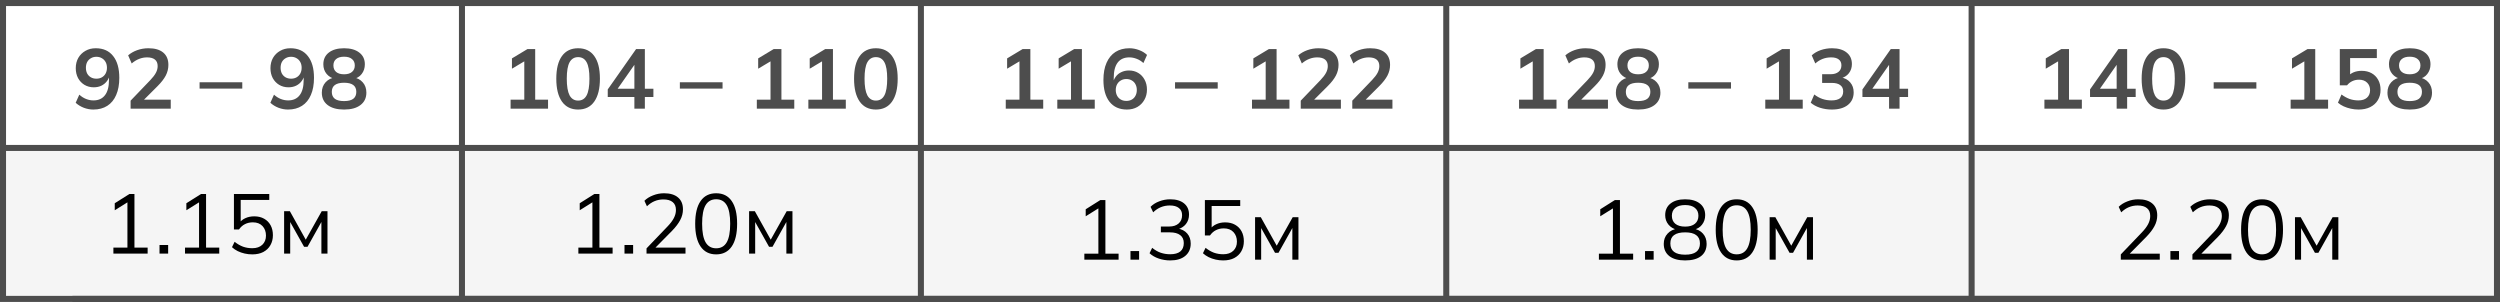 <?xml version="1.0" encoding="UTF-8"?> <svg xmlns="http://www.w3.org/2000/svg" width="414" height="50" viewBox="0 0 414 50" fill="none"><rect x="0" y="0" width="414" height="50" fill="#808080" stroke="none"/><g clip-path="url(#clip0_800_145)"><rect width="414" height="50" fill="white"></rect><rect y="25" width="578" height="24" fill="#F5F5F5"></rect><rect x="0.5" y="0.5" width="578" height="49" stroke="#4D4D4D"></rect><line y1="24.5" x2="579" y2="24.5" stroke="#4D4D4D"></line><line x1="12" y1="49.5" x2="579" y2="49.5" stroke="#4D4D4D"></line><line x1="239.5" y1="-2.18557e-08" x2="239.5" y2="50" stroke="#4D4D4D"></line><line x1="326.5" y1="-2.18557e-08" x2="326.5" y2="50" stroke="#4D4D4D"></line><line x1="76.5" y1="-2.18557e-08" x2="76.5" y2="50" stroke="#4D4D4D"></line><line x1="152.5" y1="-2.18557e-08" x2="152.5" y2="50" stroke="#4D4D4D"></line><line x1="413.5" y1="-2.18557e-08" x2="413.5" y2="50" stroke="#4D4D4D"></line><path d="M15.458 18.14C14.926 18.14 14.399 18.042 13.876 17.846C13.353 17.641 12.905 17.365 12.532 17.02L13.134 15.676C13.479 15.993 13.853 16.231 14.254 16.39C14.655 16.549 15.061 16.628 15.472 16.628C16.303 16.628 16.937 16.343 17.376 15.774C17.824 15.205 18.048 14.355 18.048 13.226V12.176H18.216C18.151 12.643 17.992 13.049 17.74 13.394C17.488 13.739 17.171 14.005 16.788 14.192C16.415 14.369 15.995 14.458 15.528 14.458C14.959 14.458 14.445 14.323 13.988 14.052C13.54 13.781 13.185 13.408 12.924 12.932C12.672 12.447 12.546 11.901 12.546 11.294C12.546 10.65 12.686 10.081 12.966 9.586C13.255 9.091 13.647 8.704 14.142 8.424C14.637 8.135 15.206 7.99 15.85 7.99C17.101 7.99 18.062 8.419 18.734 9.278C19.415 10.127 19.756 11.331 19.756 12.89C19.756 14.001 19.583 14.948 19.238 15.732C18.902 16.516 18.412 17.113 17.768 17.524C17.124 17.935 16.354 18.14 15.458 18.14ZM15.962 13.03C16.307 13.03 16.611 12.955 16.872 12.806C17.133 12.657 17.339 12.447 17.488 12.176C17.637 11.896 17.712 11.579 17.712 11.224C17.712 10.86 17.637 10.543 17.488 10.272C17.339 10.001 17.133 9.791 16.872 9.642C16.611 9.483 16.307 9.404 15.962 9.404C15.617 9.404 15.313 9.483 15.052 9.642C14.791 9.791 14.585 10.001 14.436 10.272C14.296 10.543 14.226 10.86 14.226 11.224C14.226 11.579 14.296 11.896 14.436 12.176C14.585 12.447 14.791 12.657 15.052 12.806C15.313 12.955 15.617 13.03 15.962 13.03ZM21.627 18V16.67L24.902 13.254C25.313 12.825 25.616 12.428 25.812 12.064C26.009 11.7 26.107 11.327 26.107 10.944C26.107 10.468 25.957 10.109 25.659 9.866C25.36 9.623 24.926 9.502 24.357 9.502C23.899 9.502 23.46 9.586 23.041 9.754C22.62 9.913 22.21 10.165 21.808 10.51L21.221 9.166C21.622 8.811 22.116 8.527 22.704 8.312C23.302 8.097 23.927 7.99 24.581 7.99C25.645 7.99 26.461 8.228 27.03 8.704C27.6 9.18 27.884 9.861 27.884 10.748C27.884 11.364 27.74 11.952 27.451 12.512C27.161 13.063 26.713 13.641 26.107 14.248L23.377 16.978V16.502H28.276V18H21.627ZM33.051 14.668V13.618H40.121V14.668H33.051ZM47.699 18.14C47.167 18.14 46.64 18.042 46.117 17.846C45.594 17.641 45.146 17.365 44.773 17.02L45.375 15.676C45.72 15.993 46.094 16.231 46.495 16.39C46.896 16.549 47.302 16.628 47.713 16.628C48.544 16.628 49.178 16.343 49.617 15.774C50.065 15.205 50.289 14.355 50.289 13.226V12.176H50.457C50.392 12.643 50.233 13.049 49.981 13.394C49.729 13.739 49.412 14.005 49.029 14.192C48.656 14.369 48.236 14.458 47.769 14.458C47.2 14.458 46.686 14.323 46.229 14.052C45.781 13.781 45.426 13.408 45.165 12.932C44.913 12.447 44.787 11.901 44.787 11.294C44.787 10.65 44.927 10.081 45.207 9.586C45.496 9.091 45.888 8.704 46.383 8.424C46.878 8.135 47.447 7.99 48.091 7.99C49.342 7.99 50.303 8.419 50.975 9.278C51.656 10.127 51.997 11.331 51.997 12.89C51.997 14.001 51.824 14.948 51.479 15.732C51.143 16.516 50.653 17.113 50.009 17.524C49.365 17.935 48.595 18.14 47.699 18.14ZM48.203 13.03C48.548 13.03 48.852 12.955 49.113 12.806C49.374 12.657 49.58 12.447 49.729 12.176C49.878 11.896 49.953 11.579 49.953 11.224C49.953 10.86 49.878 10.543 49.729 10.272C49.58 10.001 49.374 9.791 49.113 9.642C48.852 9.483 48.548 9.404 48.203 9.404C47.858 9.404 47.554 9.483 47.293 9.642C47.032 9.791 46.826 10.001 46.677 10.272C46.537 10.543 46.467 10.86 46.467 11.224C46.467 11.579 46.537 11.896 46.677 12.176C46.826 12.447 47.032 12.657 47.293 12.806C47.554 12.955 47.858 13.03 48.203 13.03ZM56.975 18.14C55.818 18.14 54.913 17.893 54.26 17.398C53.615 16.903 53.294 16.217 53.294 15.34C53.294 14.649 53.504 14.075 53.923 13.618C54.343 13.161 54.889 12.89 55.562 12.806V13.1C54.955 12.969 54.465 12.685 54.092 12.246C53.727 11.807 53.545 11.275 53.545 10.65C53.545 9.819 53.849 9.171 54.456 8.704C55.072 8.228 55.911 7.99 56.975 7.99C58.049 7.99 58.889 8.228 59.495 8.704C60.111 9.171 60.419 9.819 60.419 10.65C60.419 11.275 60.242 11.812 59.888 12.26C59.542 12.708 59.071 12.983 58.474 13.086V12.806C59.136 12.899 59.668 13.175 60.069 13.632C60.471 14.08 60.672 14.649 60.672 15.34C60.672 16.217 60.345 16.903 59.691 17.398C59.047 17.893 58.142 18.14 56.975 18.14ZM56.975 16.74C57.657 16.74 58.166 16.614 58.502 16.362C58.837 16.101 59.005 15.718 59.005 15.214C59.005 14.71 58.837 14.332 58.502 14.08C58.166 13.828 57.657 13.702 56.975 13.702C56.303 13.702 55.795 13.828 55.45 14.08C55.114 14.332 54.946 14.71 54.946 15.214C54.946 15.718 55.114 16.101 55.45 16.362C55.795 16.614 56.303 16.74 56.975 16.74ZM56.975 12.302C57.554 12.302 57.993 12.171 58.291 11.91C58.599 11.649 58.754 11.289 58.754 10.832C58.754 10.384 58.599 10.034 58.291 9.782C57.993 9.521 57.554 9.39 56.975 9.39C56.406 9.39 55.968 9.521 55.66 9.782C55.361 10.034 55.212 10.384 55.212 10.832C55.212 11.289 55.361 11.649 55.66 11.91C55.968 12.171 56.406 12.302 56.975 12.302Z" fill="#4D4D4D"></path><path d="M84.554 18V16.502H86.822V9.642H87.69L84.778 11.378V9.67L87.34 8.13H88.628V16.502H90.756V18H84.554ZM95.734 18.14C94.577 18.14 93.686 17.701 93.061 16.824C92.435 15.937 92.123 14.677 92.123 13.044C92.123 11.392 92.435 10.137 93.061 9.278C93.686 8.419 94.577 7.99 95.734 7.99C96.901 7.99 97.793 8.419 98.409 9.278C99.034 10.137 99.347 11.387 99.347 13.03C99.347 14.673 99.034 15.937 98.409 16.824C97.793 17.701 96.901 18.14 95.734 18.14ZM95.734 16.656C96.369 16.656 96.841 16.367 97.148 15.788C97.457 15.2 97.611 14.281 97.611 13.03C97.611 11.779 97.457 10.874 97.148 10.314C96.841 9.745 96.369 9.46 95.734 9.46C95.109 9.46 94.638 9.745 94.32 10.314C94.013 10.874 93.859 11.779 93.859 13.03C93.859 14.281 94.013 15.2 94.32 15.788C94.638 16.367 95.109 16.656 95.734 16.656ZM105.053 18V16.068H100.643V14.808L105.333 8.13H106.789V14.696H108.203V16.068H106.789V18H105.053ZM105.053 14.696V10.258H105.389L101.987 15.116V14.696H105.053ZM112.585 14.668V13.618H119.655V14.668H112.585ZM125.33 18V16.502H127.598V9.642H128.466L125.554 11.378V9.67L128.116 8.13H129.404V16.502H131.532V18H125.33ZM133.864 18V16.502H136.132V9.642H137L134.088 11.378V9.67L136.65 8.13H137.938V16.502H140.066V18H133.864ZM145.045 18.14C143.887 18.14 142.996 17.701 142.371 16.824C141.745 15.937 141.433 14.677 141.433 13.044C141.433 11.392 141.745 10.137 142.371 9.278C142.996 8.419 143.887 7.99 145.045 7.99C146.211 7.99 147.103 8.419 147.719 9.278C148.344 10.137 148.657 11.387 148.657 13.03C148.657 14.673 148.344 15.937 147.719 16.824C147.103 17.701 146.211 18.14 145.045 18.14ZM145.045 16.656C145.679 16.656 146.151 16.367 146.459 15.788C146.767 15.2 146.921 14.281 146.921 13.03C146.921 11.779 146.767 10.874 146.459 10.314C146.151 9.745 145.679 9.46 145.045 9.46C144.419 9.46 143.948 9.745 143.631 10.314C143.323 10.874 143.169 11.779 143.169 13.03C143.169 14.281 143.323 15.2 143.631 15.788C143.948 16.367 144.419 16.656 145.045 16.656Z" fill="#4D4D4D"></path><path d="M166.554 18V16.502H168.822V9.642H169.69L166.778 11.378V9.67L169.34 8.13H170.628V16.502H172.756V18H166.554ZM175.089 18V16.502H177.357V9.642H178.225L175.313 11.378V9.67L177.875 8.13H179.163V16.502H181.291V18H175.089ZM186.619 18.14C185.378 18.14 184.416 17.711 183.735 16.852C183.063 15.993 182.727 14.789 182.727 13.24C182.727 12.12 182.9 11.173 183.245 10.398C183.59 9.614 184.08 9.017 184.715 8.606C185.359 8.195 186.129 7.99 187.025 7.99C187.557 7.99 188.084 8.088 188.607 8.284C189.13 8.471 189.578 8.741 189.951 9.096L189.349 10.44C189.004 10.123 188.63 9.889 188.229 9.74C187.828 9.581 187.422 9.502 187.011 9.502C186.171 9.502 185.532 9.787 185.093 10.356C184.654 10.925 184.435 11.775 184.435 12.904V13.954H184.267C184.342 13.478 184.5 13.072 184.743 12.736C184.986 12.391 185.298 12.129 185.681 11.952C186.064 11.765 186.488 11.672 186.955 11.672C187.534 11.672 188.047 11.807 188.495 12.078C188.943 12.349 189.293 12.722 189.545 13.198C189.806 13.674 189.937 14.22 189.937 14.836C189.937 15.471 189.792 16.04 189.503 16.544C189.223 17.039 188.836 17.431 188.341 17.72C187.846 18 187.272 18.14 186.619 18.14ZM186.521 16.712C186.866 16.712 187.17 16.637 187.431 16.488C187.692 16.339 187.893 16.129 188.033 15.858C188.182 15.578 188.257 15.261 188.257 14.906C188.257 14.542 188.182 14.225 188.033 13.954C187.893 13.683 187.692 13.473 187.431 13.324C187.17 13.165 186.866 13.086 186.521 13.086C186.176 13.086 185.872 13.165 185.611 13.324C185.35 13.473 185.144 13.683 184.995 13.954C184.846 14.225 184.771 14.542 184.771 14.906C184.771 15.261 184.846 15.578 184.995 15.858C185.144 16.129 185.35 16.339 185.611 16.488C185.872 16.637 186.176 16.712 186.521 16.712ZM194.585 14.668V13.618H201.655V14.668H194.585ZM207.33 18V16.502H209.598V9.642H210.466L207.554 11.378V9.67L210.116 8.13H211.404V16.502H213.532V18H207.33ZM215.402 18V16.67L218.678 13.254C219.089 12.825 219.392 12.428 219.588 12.064C219.784 11.7 219.882 11.327 219.882 10.944C219.882 10.468 219.733 10.109 219.434 9.866C219.135 9.623 218.701 9.502 218.132 9.502C217.675 9.502 217.236 9.586 216.816 9.754C216.396 9.913 215.985 10.165 215.584 10.51L214.996 9.166C215.397 8.811 215.892 8.527 216.48 8.312C217.077 8.097 217.703 7.99 218.356 7.99C219.42 7.99 220.237 8.228 220.806 8.704C221.375 9.18 221.66 9.861 221.66 10.748C221.66 11.364 221.515 11.952 221.226 12.512C220.937 13.063 220.489 13.641 219.882 14.248L217.152 16.978V16.502H222.052V18H215.402ZM223.937 18V16.67L227.213 13.254C227.623 12.825 227.927 12.428 228.123 12.064C228.319 11.7 228.417 11.327 228.417 10.944C228.417 10.468 228.267 10.109 227.969 9.866C227.67 9.623 227.236 9.502 226.667 9.502C226.209 9.502 225.771 9.586 225.351 9.754C224.931 9.913 224.52 10.165 224.119 10.51L223.531 9.166C223.932 8.811 224.427 8.527 225.015 8.312C225.612 8.097 226.237 7.99 226.891 7.99C227.955 7.99 228.771 8.228 229.341 8.704C229.91 9.18 230.195 9.861 230.195 10.748C230.195 11.364 230.05 11.952 229.761 12.512C229.471 13.063 229.023 13.641 228.417 14.248L225.687 16.978V16.502H230.587V18H223.937Z" fill="#4D4D4D"></path><path d="M251.554 18V16.502H253.822V9.642H254.69L251.778 11.378V9.67L254.34 8.13H255.628V16.502H257.756V18H251.554ZM259.627 18V16.67L262.903 13.254C263.313 12.825 263.617 12.428 263.813 12.064C264.009 11.7 264.107 11.327 264.107 10.944C264.107 10.468 263.957 10.109 263.659 9.866C263.36 9.623 262.926 9.502 262.357 9.502C261.899 9.502 261.461 9.586 261.041 9.754C260.621 9.913 260.21 10.165 259.809 10.51L259.221 9.166C259.622 8.811 260.117 8.527 260.705 8.312C261.302 8.097 261.927 7.99 262.581 7.99C263.645 7.99 264.461 8.228 265.031 8.704C265.6 9.18 265.885 9.861 265.885 10.748C265.885 11.364 265.74 11.952 265.451 12.512C265.161 13.063 264.713 13.641 264.107 14.248L261.377 16.978V16.502H266.277V18H259.627ZM271.269 18.14C270.112 18.14 269.206 17.893 268.553 17.398C267.909 16.903 267.587 16.217 267.587 15.34C267.587 14.649 267.797 14.075 268.217 13.618C268.637 13.161 269.183 12.89 269.855 12.806V13.1C269.248 12.969 268.758 12.685 268.385 12.246C268.021 11.807 267.839 11.275 267.839 10.65C267.839 9.819 268.142 9.171 268.749 8.704C269.365 8.228 270.205 7.99 271.269 7.99C272.342 7.99 273.182 8.228 273.789 8.704C274.405 9.171 274.713 9.819 274.713 10.65C274.713 11.275 274.536 11.812 274.181 12.26C273.836 12.708 273.364 12.983 272.767 13.086V12.806C273.43 12.899 273.962 13.175 274.363 13.632C274.764 14.08 274.965 14.649 274.965 15.34C274.965 16.217 274.638 16.903 273.985 17.398C273.341 17.893 272.436 18.14 271.269 18.14ZM271.269 16.74C271.95 16.74 272.459 16.614 272.795 16.362C273.131 16.101 273.299 15.718 273.299 15.214C273.299 14.71 273.131 14.332 272.795 14.08C272.459 13.828 271.95 13.702 271.269 13.702C270.597 13.702 270.088 13.828 269.743 14.08C269.407 14.332 269.239 14.71 269.239 15.214C269.239 15.718 269.407 16.101 269.743 16.362C270.088 16.614 270.597 16.74 271.269 16.74ZM271.269 12.302C271.848 12.302 272.286 12.171 272.585 11.91C272.893 11.649 273.047 11.289 273.047 10.832C273.047 10.384 272.893 10.034 272.585 9.782C272.286 9.521 271.848 9.39 271.269 9.39C270.7 9.39 270.261 9.521 269.953 9.782C269.654 10.034 269.505 10.384 269.505 10.832C269.505 11.289 269.654 11.649 269.953 11.91C270.261 12.171 270.7 12.302 271.269 12.302ZM279.585 14.668V13.618H286.655V14.668H279.585ZM292.33 18V16.502H294.598V9.642H295.466L292.554 11.378V9.67L295.116 8.13H296.404V16.502H298.532V18H292.33ZM303.356 18.14C302.675 18.14 302.021 18.042 301.396 17.846C300.771 17.641 300.257 17.361 299.856 17.006L300.444 15.648C300.883 15.984 301.335 16.231 301.802 16.39C302.278 16.549 302.777 16.628 303.3 16.628C303.935 16.628 304.415 16.502 304.742 16.25C305.069 15.998 305.232 15.629 305.232 15.144C305.232 14.677 305.069 14.327 304.742 14.094C304.425 13.851 303.958 13.73 303.342 13.73H301.746V12.288H303.188C303.72 12.288 304.145 12.157 304.462 11.896C304.779 11.635 304.938 11.275 304.938 10.818C304.938 10.389 304.789 10.062 304.49 9.838C304.201 9.614 303.781 9.502 303.23 9.502C302.241 9.502 301.368 9.838 300.612 10.51L300.024 9.166C300.425 8.793 300.92 8.503 301.508 8.298C302.105 8.093 302.731 7.99 303.384 7.99C304.411 7.99 305.213 8.223 305.792 8.69C306.38 9.147 306.674 9.787 306.674 10.608C306.674 11.196 306.506 11.705 306.17 12.134C305.843 12.554 305.391 12.834 304.812 12.974V12.806C305.493 12.918 306.021 13.198 306.394 13.646C306.777 14.085 306.968 14.635 306.968 15.298C306.968 16.175 306.646 16.871 306.002 17.384C305.358 17.888 304.476 18.14 303.356 18.14ZM312.829 18V16.068H308.419V14.808L313.109 8.13H314.565V14.696H315.979V16.068H314.565V18H312.829ZM312.829 14.696V10.258H313.165L309.763 15.116V14.696H312.829Z" fill="#4D4D4D"></path><path d="M338.554 18V16.502H340.822V9.642H341.69L338.778 11.378V9.67L341.34 8.13H342.628V16.502H344.756V18H338.554ZM350.519 18V16.068H346.109V14.808L350.799 8.13H352.255V14.696H353.669V16.068H352.255V18H350.519ZM350.519 14.696V10.258H350.855L347.453 15.116V14.696H350.519ZM358.269 18.14C357.112 18.14 356.22 17.701 355.595 16.824C354.97 15.937 354.657 14.677 354.657 13.044C354.657 11.392 354.97 10.137 355.595 9.278C356.22 8.419 357.112 7.99 358.269 7.99C359.436 7.99 360.327 8.419 360.943 9.278C361.568 10.137 361.881 11.387 361.881 13.03C361.881 14.673 361.568 15.937 360.943 16.824C360.327 17.701 359.436 18.14 358.269 18.14ZM358.269 16.656C358.904 16.656 359.375 16.367 359.683 15.788C359.991 15.2 360.145 14.281 360.145 13.03C360.145 11.779 359.991 10.874 359.683 10.314C359.375 9.745 358.904 9.46 358.269 9.46C357.644 9.46 357.172 9.745 356.855 10.314C356.547 10.874 356.393 11.779 356.393 13.03C356.393 14.281 356.547 15.2 356.855 15.788C357.172 16.367 357.644 16.656 358.269 16.656ZM366.585 14.668V13.618H373.655V14.668H366.585ZM379.33 18V16.502H381.598V9.642H382.466L379.554 11.378V9.67L382.116 8.13H383.404V16.502H385.532V18H379.33ZM390.58 18.14C390.151 18.14 389.721 18.093 389.292 18C388.872 17.907 388.475 17.776 388.102 17.608C387.738 17.44 387.425 17.239 387.164 17.006L387.752 15.648C388.191 15.975 388.639 16.222 389.096 16.39C389.563 16.549 390.048 16.628 390.552 16.628C391.159 16.628 391.63 16.479 391.966 16.18C392.311 15.872 392.484 15.461 392.484 14.948C392.484 14.425 392.321 14.005 391.994 13.688C391.667 13.361 391.219 13.198 390.65 13.198C390.249 13.198 389.88 13.277 389.544 13.436C389.217 13.585 388.923 13.819 388.662 14.136H387.472V8.13H393.604V9.614H389.18V12.75H388.746C388.989 12.423 389.311 12.171 389.712 11.994C390.123 11.817 390.58 11.728 391.084 11.728C391.719 11.728 392.269 11.859 392.736 12.12C393.203 12.381 393.567 12.75 393.828 13.226C394.089 13.693 394.22 14.243 394.22 14.878C394.22 15.522 394.071 16.091 393.772 16.586C393.483 17.071 393.063 17.454 392.512 17.734C391.971 18.005 391.327 18.14 390.58 18.14ZM399.045 18.14C397.887 18.14 396.982 17.893 396.329 17.398C395.685 16.903 395.363 16.217 395.363 15.34C395.363 14.649 395.573 14.075 395.993 13.618C396.413 13.161 396.959 12.89 397.631 12.806V13.1C397.024 12.969 396.534 12.685 396.161 12.246C395.797 11.807 395.615 11.275 395.615 10.65C395.615 9.819 395.918 9.171 396.525 8.704C397.141 8.228 397.981 7.99 399.045 7.99C400.118 7.99 400.958 8.228 401.565 8.704C402.181 9.171 402.489 9.819 402.489 10.65C402.489 11.275 402.311 11.812 401.957 12.26C401.611 12.708 401.14 12.983 400.543 13.086V12.806C401.205 12.899 401.737 13.175 402.139 13.632C402.54 14.08 402.741 14.649 402.741 15.34C402.741 16.217 402.414 16.903 401.761 17.398C401.117 17.893 400.211 18.14 399.045 18.14ZM399.045 16.74C399.726 16.74 400.235 16.614 400.571 16.362C400.907 16.101 401.075 15.718 401.075 15.214C401.075 14.71 400.907 14.332 400.571 14.08C400.235 13.828 399.726 13.702 399.045 13.702C398.373 13.702 397.864 13.828 397.519 14.08C397.183 14.332 397.015 14.71 397.015 15.214C397.015 15.718 397.183 16.101 397.519 16.362C397.864 16.614 398.373 16.74 399.045 16.74ZM399.045 12.302C399.623 12.302 400.062 12.171 400.361 11.91C400.669 11.649 400.823 11.289 400.823 10.832C400.823 10.384 400.669 10.034 400.361 9.782C400.062 9.521 399.623 9.39 399.045 9.39C398.475 9.39 398.037 9.521 397.729 9.782C397.43 10.034 397.281 10.384 397.281 10.832C397.281 11.289 397.43 11.649 397.729 11.91C398.037 12.171 398.475 12.302 399.045 12.302Z" fill="#4D4D4D"></path><path d="M18.778 42V41.006H21.102V33.124H21.718L19.002 34.818V33.656L21.424 32.13H22.264V41.006H24.448V42H18.778ZM26.416 42V40.572H27.845V42H26.416ZM30.638 42V41.006H32.962V33.124H33.578L30.862 34.818V33.656L33.284 32.13H34.124V41.006H36.308V42H30.638ZM41.777 42.126C41.347 42.126 40.927 42.079 40.517 41.986C40.106 41.893 39.719 41.757 39.355 41.58C39 41.403 38.687 41.188 38.417 40.936L38.851 40.04C39.308 40.404 39.775 40.675 40.251 40.852C40.727 41.02 41.235 41.104 41.777 41.104C42.486 41.104 43.041 40.913 43.443 40.53C43.844 40.147 44.045 39.643 44.045 39.018C44.045 38.374 43.853 37.847 43.471 37.436C43.088 37.025 42.556 36.82 41.875 36.82C41.389 36.82 40.955 36.918 40.573 37.114C40.19 37.301 39.859 37.595 39.579 37.996H38.739V32.13H44.591V33.11H39.859V37.044H39.551C39.803 36.652 40.148 36.353 40.587 36.148C41.035 35.933 41.539 35.826 42.099 35.826C42.733 35.826 43.279 35.957 43.737 36.218C44.203 36.479 44.563 36.843 44.815 37.31C45.067 37.777 45.193 38.323 45.193 38.948C45.193 39.573 45.053 40.129 44.773 40.614C44.502 41.09 44.11 41.463 43.597 41.734C43.093 41.995 42.486 42.126 41.777 42.126ZM47.049 42V34.972H48.001L50.633 39.69L53.279 34.972H54.231V42H53.223V36.232H53.517L50.927 40.866H50.353L47.749 36.218H48.057V42H47.049Z" fill="black"></path><path d="M95.778 42V41.006H98.102V33.124H98.718L96.002 34.818V33.656L98.424 32.13H99.264V41.006H101.448V42H95.778ZM103.417 42V40.572H104.845V42H103.417ZM107.064 42V41.132L110.564 37.478C111.021 37.002 111.362 36.549 111.586 36.12C111.819 35.681 111.936 35.229 111.936 34.762C111.936 34.193 111.759 33.763 111.404 33.474C111.049 33.175 110.536 33.026 109.864 33.026C109.341 33.026 108.856 33.119 108.408 33.306C107.969 33.483 107.545 33.768 107.134 34.16L106.714 33.25C107.087 32.877 107.563 32.578 108.142 32.354C108.721 32.121 109.332 32.004 109.976 32.004C110.975 32.004 111.745 32.237 112.286 32.704C112.827 33.161 113.098 33.815 113.098 34.664C113.098 35.289 112.944 35.887 112.636 36.456C112.337 37.016 111.899 37.595 111.32 38.192L108.226 41.328V41.006H113.518V42H107.064ZM118.595 42.126C117.475 42.126 116.616 41.692 116.019 40.824C115.421 39.956 115.123 38.701 115.123 37.058C115.123 35.406 115.421 34.151 116.019 33.292C116.616 32.433 117.475 32.004 118.595 32.004C119.724 32.004 120.583 32.433 121.171 33.292C121.768 34.151 122.067 35.401 122.067 37.044C122.067 38.696 121.768 39.956 121.171 40.824C120.573 41.692 119.715 42.126 118.595 42.126ZM118.595 41.118C119.379 41.118 119.962 40.787 120.345 40.124C120.727 39.461 120.919 38.435 120.919 37.044C120.919 35.644 120.727 34.622 120.345 33.978C119.962 33.325 119.379 32.998 118.595 32.998C117.82 32.998 117.237 33.325 116.845 33.978C116.462 34.631 116.271 35.653 116.271 37.044C116.271 38.435 116.462 39.461 116.845 40.124C117.237 40.787 117.82 41.118 118.595 41.118ZM124.049 42V34.972H125.001L127.633 39.69L130.279 34.972H131.231V42H130.223V36.232H130.517L127.927 40.866H127.353L124.749 36.218H125.057V42H124.049Z" fill="black"></path><path d="M179.568 43V42.006H181.892V34.124H182.508L179.792 35.818V34.656L182.214 33.13H183.054V42.006H185.238V43H179.568ZM187.207 43V41.572H188.635V43H187.207ZM193.794 43.126C193.132 43.126 192.497 43.023 191.89 42.818C191.284 42.613 190.775 42.319 190.364 41.936L190.798 41.04C191.256 41.413 191.727 41.684 192.212 41.852C192.698 42.02 193.22 42.104 193.78 42.104C194.518 42.104 195.078 41.95 195.46 41.642C195.843 41.325 196.034 40.863 196.034 40.256C196.034 39.677 195.838 39.239 195.446 38.94C195.054 38.632 194.48 38.478 193.724 38.478H192.24V37.512H193.626C194.28 37.512 194.798 37.344 195.18 37.008C195.563 36.672 195.754 36.215 195.754 35.636C195.754 35.113 195.577 34.717 195.222 34.446C194.877 34.166 194.378 34.026 193.724 34.026C192.66 34.026 191.741 34.404 190.966 35.16L190.532 34.25C190.915 33.858 191.396 33.555 191.974 33.34C192.553 33.116 193.16 33.004 193.794 33.004C194.765 33.004 195.526 33.228 196.076 33.676C196.627 34.124 196.902 34.745 196.902 35.538C196.902 36.145 196.73 36.667 196.384 37.106C196.039 37.535 195.572 37.829 194.984 37.988V37.834C195.684 37.946 196.226 38.226 196.608 38.674C196.991 39.113 197.182 39.668 197.182 40.34C197.182 41.199 196.879 41.88 196.272 42.384C195.675 42.879 194.849 43.126 193.794 43.126ZM202.567 43.126C202.138 43.126 201.718 43.079 201.307 42.986C200.896 42.893 200.509 42.757 200.145 42.58C199.79 42.403 199.478 42.188 199.207 41.936L199.641 41.04C200.098 41.404 200.565 41.675 201.041 41.852C201.517 42.02 202.026 42.104 202.567 42.104C203.276 42.104 203.832 41.913 204.233 41.53C204.634 41.147 204.835 40.643 204.835 40.018C204.835 39.374 204.644 38.847 204.261 38.436C203.878 38.025 203.346 37.82 202.665 37.82C202.18 37.82 201.746 37.918 201.363 38.114C200.98 38.301 200.649 38.595 200.369 38.996H199.529V33.13H205.381V34.11H200.649V38.044H200.341C200.593 37.652 200.938 37.353 201.377 37.148C201.825 36.933 202.329 36.826 202.889 36.826C203.524 36.826 204.07 36.957 204.527 37.218C204.994 37.479 205.353 37.843 205.605 38.31C205.857 38.777 205.983 39.323 205.983 39.948C205.983 40.573 205.843 41.129 205.563 41.614C205.292 42.09 204.9 42.463 204.387 42.734C203.883 42.995 203.276 43.126 202.567 43.126ZM207.84 43V35.972H208.792L211.424 40.69L214.07 35.972H215.022V43H214.014V37.232H214.308L211.718 41.866H211.144L208.54 37.218H208.848V43H207.84Z" fill="black"></path><path d="M264.778 43V42.006H267.102V34.124H267.718L265.002 35.818V34.656L267.424 33.13H268.264V42.006H270.448V43H264.778ZM272.417 43V41.572H273.845V43H272.417ZM279.06 43.126C277.931 43.126 277.058 42.888 276.442 42.412C275.826 41.927 275.518 41.25 275.518 40.382C275.518 39.701 275.728 39.136 276.148 38.688C276.568 38.231 277.123 37.955 277.814 37.862V38.072C277.189 37.941 276.689 37.657 276.316 37.218C275.943 36.77 275.756 36.243 275.756 35.636C275.756 34.805 276.05 34.161 276.638 33.704C277.226 33.237 278.033 33.004 279.06 33.004C280.096 33.004 280.908 33.237 281.496 33.704C282.084 34.161 282.378 34.805 282.378 35.636C282.378 36.243 282.201 36.77 281.846 37.218C281.501 37.666 281.015 37.946 280.39 38.058V37.862C281.071 37.955 281.613 38.231 282.014 38.688C282.415 39.136 282.616 39.701 282.616 40.382C282.616 41.25 282.308 41.927 281.692 42.412C281.076 42.888 280.199 43.126 279.06 43.126ZM279.06 42.174C279.881 42.174 280.493 42.02 280.894 41.712C281.305 41.404 281.51 40.937 281.51 40.312C281.51 39.696 281.305 39.239 280.894 38.94C280.493 38.632 279.881 38.478 279.06 38.478C278.239 38.478 277.623 38.632 277.212 38.94C276.811 39.239 276.61 39.696 276.61 40.312C276.61 40.937 276.815 41.404 277.226 41.712C277.637 42.02 278.248 42.174 279.06 42.174ZM279.06 37.526C279.769 37.526 280.311 37.367 280.684 37.05C281.067 36.733 281.258 36.294 281.258 35.734C281.258 35.174 281.067 34.74 280.684 34.432C280.311 34.115 279.769 33.956 279.06 33.956C278.351 33.956 277.805 34.115 277.422 34.432C277.049 34.74 276.862 35.174 276.862 35.734C276.862 36.294 277.049 36.733 277.422 37.05C277.805 37.367 278.351 37.526 279.06 37.526ZM287.595 43.126C286.475 43.126 285.616 42.692 285.019 41.824C284.421 40.956 284.123 39.701 284.123 38.058C284.123 36.406 284.421 35.151 285.019 34.292C285.616 33.433 286.475 33.004 287.595 33.004C288.724 33.004 289.583 33.433 290.171 34.292C290.768 35.151 291.067 36.401 291.067 38.044C291.067 39.696 290.768 40.956 290.171 41.824C289.573 42.692 288.715 43.126 287.595 43.126ZM287.595 42.118C288.379 42.118 288.962 41.787 289.345 41.124C289.727 40.461 289.919 39.435 289.919 38.044C289.919 36.644 289.727 35.622 289.345 34.978C288.962 34.325 288.379 33.998 287.595 33.998C286.82 33.998 286.237 34.325 285.845 34.978C285.462 35.631 285.271 36.653 285.271 38.044C285.271 39.435 285.462 40.461 285.845 41.124C286.237 41.787 286.82 42.118 287.595 42.118ZM293.049 43V35.972H294.001L296.633 40.69L299.279 35.972H300.231V43H299.223V37.232H299.517L296.927 41.866H296.353L293.749 37.218H294.057V43H293.049Z" fill="black"></path><path d="M351.204 43V42.132L354.704 38.478C355.161 38.002 355.502 37.549 355.726 37.12C355.959 36.681 356.076 36.229 356.076 35.762C356.076 35.193 355.899 34.763 355.544 34.474C355.189 34.175 354.676 34.026 354.004 34.026C353.481 34.026 352.996 34.119 352.548 34.306C352.109 34.483 351.685 34.768 351.274 35.16L350.854 34.25C351.227 33.877 351.703 33.578 352.282 33.354C352.861 33.121 353.472 33.004 354.116 33.004C355.115 33.004 355.885 33.237 356.426 33.704C356.967 34.161 357.238 34.815 357.238 35.664C357.238 36.289 357.084 36.887 356.776 37.456C356.477 38.016 356.039 38.595 355.46 39.192L352.366 42.328V42.006H357.658V43H351.204ZM359.417 43V41.572H360.845V43H359.417ZM363.064 43V42.132L366.564 38.478C367.021 38.002 367.362 37.549 367.586 37.12C367.819 36.681 367.936 36.229 367.936 35.762C367.936 35.193 367.759 34.763 367.404 34.474C367.049 34.175 366.536 34.026 365.864 34.026C365.341 34.026 364.856 34.119 364.408 34.306C363.969 34.483 363.545 34.768 363.134 35.16L362.714 34.25C363.087 33.877 363.563 33.578 364.142 33.354C364.721 33.121 365.332 33.004 365.976 33.004C366.975 33.004 367.745 33.237 368.286 33.704C368.827 34.161 369.098 34.815 369.098 35.664C369.098 36.289 368.944 36.887 368.636 37.456C368.337 38.016 367.899 38.595 367.32 39.192L364.226 42.328V42.006H369.518V43H363.064ZM374.595 43.126C373.475 43.126 372.616 42.692 372.019 41.824C371.421 40.956 371.123 39.701 371.123 38.058C371.123 36.406 371.421 35.151 372.019 34.292C372.616 33.433 373.475 33.004 374.595 33.004C375.724 33.004 376.583 33.433 377.171 34.292C377.768 35.151 378.067 36.401 378.067 38.044C378.067 39.696 377.768 40.956 377.171 41.824C376.573 42.692 375.715 43.126 374.595 43.126ZM374.595 42.118C375.379 42.118 375.962 41.787 376.345 41.124C376.727 40.461 376.919 39.435 376.919 38.044C376.919 36.644 376.727 35.622 376.345 34.978C375.962 34.325 375.379 33.998 374.595 33.998C373.82 33.998 373.237 34.325 372.845 34.978C372.462 35.631 372.271 36.653 372.271 38.044C372.271 39.435 372.462 40.461 372.845 41.124C373.237 41.787 373.82 42.118 374.595 42.118ZM380.049 43V35.972H381.001L383.633 40.69L386.279 35.972H387.231V43H386.223V37.232H386.517L383.927 41.866H383.353L380.749 37.218H381.057V43H380.049Z" fill="black"></path></g><defs><clipPath id="clip0_800_145"><rect width="414" height="50" fill="white"></rect></clipPath></defs></svg> 
